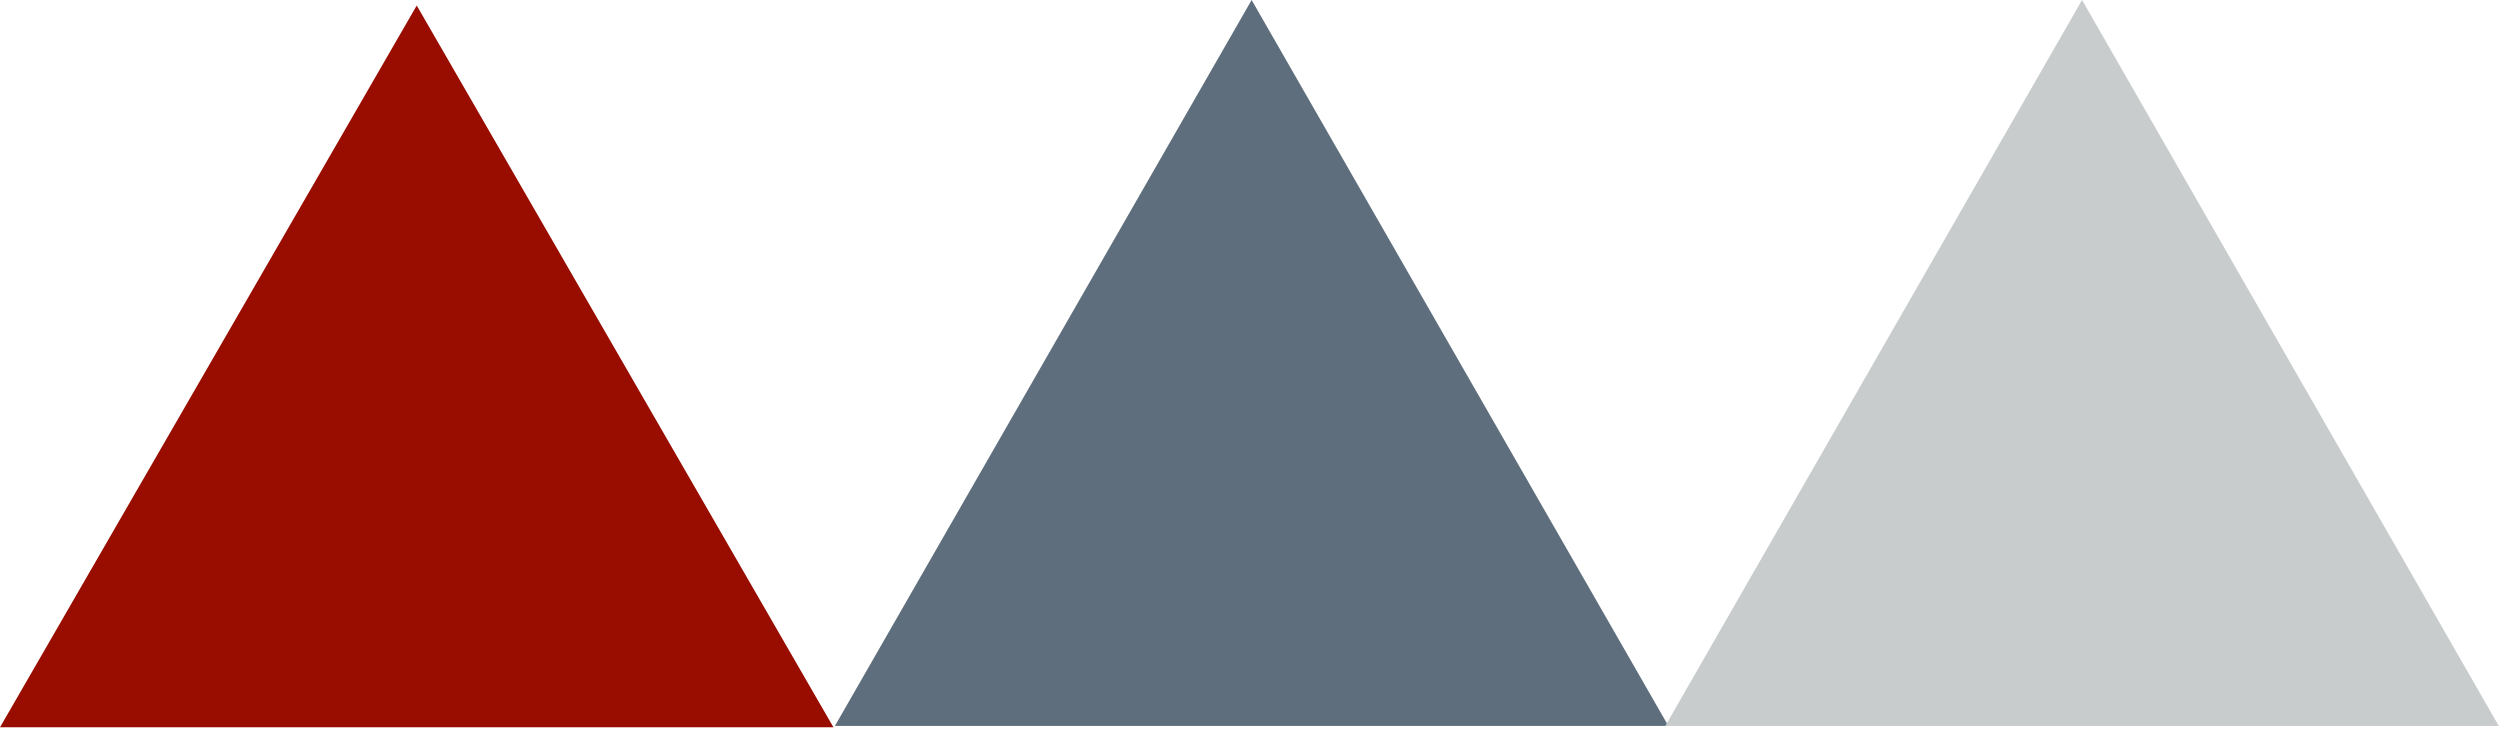 <svg width="359" height="105" viewBox="0 0 359 105" fill="none" xmlns="http://www.w3.org/2000/svg">
<path d="M179.735 0L239.577 104.241H119.893L179.735 0Z" fill="#5E6E7C"/>
<path d="M298.981 0L358.823 104.241H239.139L298.981 0Z" fill="#C8CCCD"/>
<path d="M59.842 0.789L119.683 104.438H0L59.842 0.789Z" fill="#980D00"/>
</svg>
